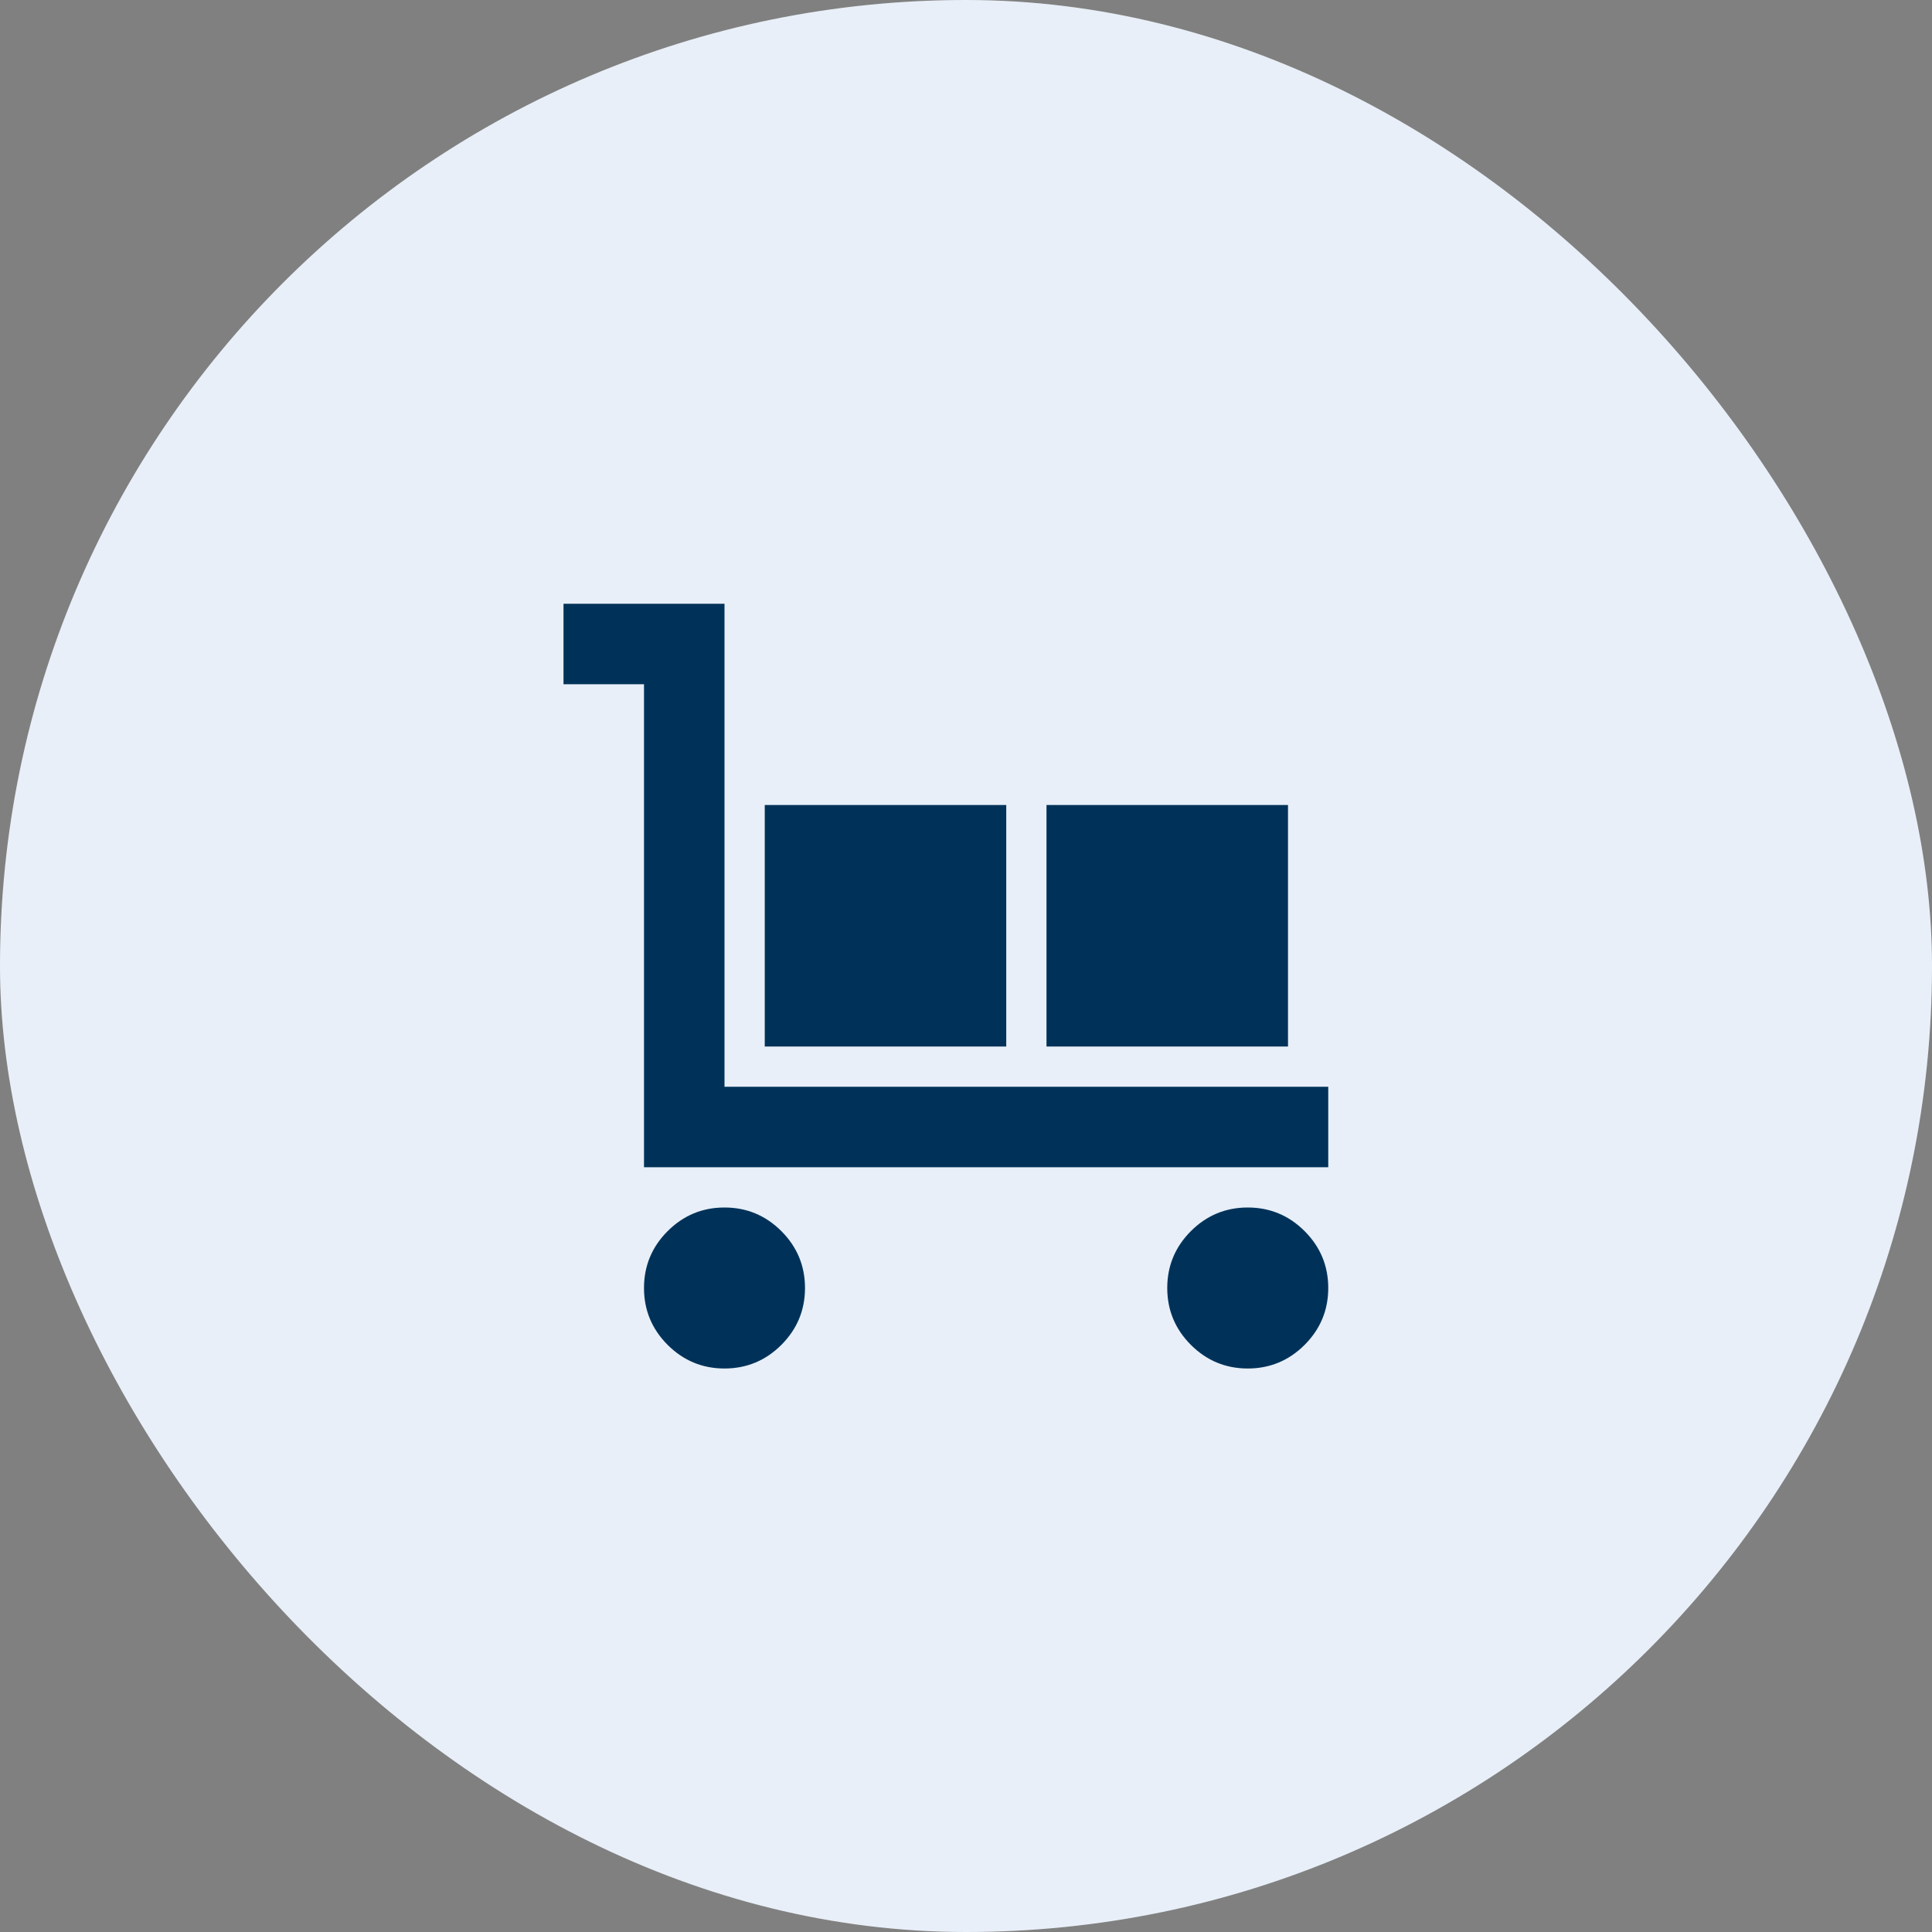 <svg width="48" height="48" viewBox="0 0 48 48" fill="none" xmlns="http://www.w3.org/2000/svg">
<rect x="0" y="0" width="48" height="48" fill="#808080" stroke="none"/>
<rect width="48" height="48" rx="24" fill="#FCFCFF"/>
<rect width="48" height="48" rx="24" fill="#0861A4" fill-opacity="0.08"/>
<mask id="mask0_2039_36192" style="mask-type:alpha" maskUnits="userSpaceOnUse" x="12" y="12" width="24" height="24">
<rect x="12" y="12" width="24" height="24" fill="#D9D9D9"/>
</mask>
<g mask="url(#mask0_2039_36192)">
<path d="M16 29V17H14V15H18V27H33V29H16ZM18 34C17.45 34 16.979 33.804 16.587 33.413C16.196 33.021 16 32.55 16 32C16 31.45 16.196 30.979 16.587 30.587C16.979 30.196 17.45 30 18 30C18.55 30 19.021 30.196 19.413 30.587C19.804 30.979 20 31.45 20 32C20 32.55 19.804 33.021 19.413 33.413C19.021 33.804 18.55 34 18 34ZM19 26V20H25V26H19ZM26 26V20H32V26H26ZM31 34C30.45 34 29.979 33.804 29.587 33.413C29.196 33.021 29 32.55 29 32C29 31.45 29.196 30.979 29.587 30.587C29.979 30.196 30.45 30 31 30C31.55 30 32.021 30.196 32.413 30.587C32.804 30.979 33 31.45 33 32C33 32.55 32.804 33.021 32.413 33.413C32.021 33.804 31.55 34 31 34Z" fill="#003259"/>
</g>
</svg>
